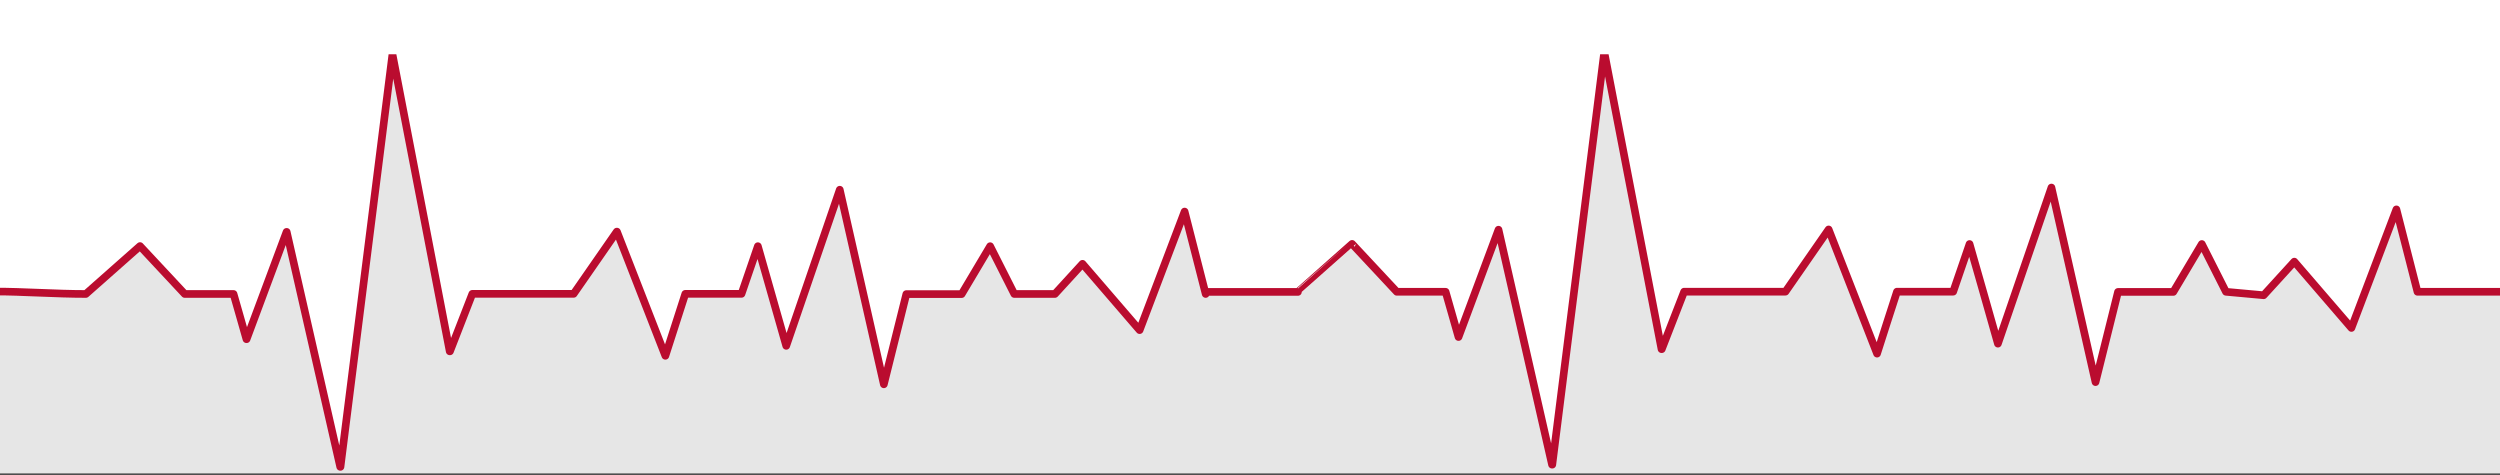 <?xml version="1.0" encoding="UTF-8"?>
<svg id="Layer_1" data-name="Layer 1" xmlns="http://www.w3.org/2000/svg" width="1956.8" height="371.7" xmlns:xlink="http://www.w3.org/1999/xlink" version="1.1" viewBox="0 0 1956.8 371.7">
  <rect x="0" y="0" width="1956.8" height="371.7" fill="#333333" stroke="none"/>
  <defs>
    <style>
      .cls-1 {
        clip-path: url(#clippath);
      }

      .cls-2, .cls-3 {
        fill: none;
      }

      .cls-2, .cls-4, .cls-5 {
        stroke-width: 0px;
      }

      .cls-3 {
        stroke: #ba0c2f;
        stroke-linecap: round;
        stroke-linejoin: round;
        stroke-width: 6px;
      }

      .cls-4 {
        fill: #fff;
      }

      .cls-5 {
        fill: #e6e6e6;
      }
    </style>
    <clipPath id="clippath">
      <rect class="cls-2" x="-10.2" y="42.5" width="1977.2" height="332.1"/>
    </clipPath>
  </defs>
  <g id="Group_937" data-name="Group 937">
    <g id="Group_628" data-name="Group 628">
      <rect class="cls-5" x="-2.3" y="6.2" width="1961.4" height="364.4"/>
      <g id="Group_653" data-name="Group 653">
        <path id="Path_1457" data-name="Path 1457" class="cls-4" d="M-3.1,231.4h72c0-.1,42.3-37.6,42.3-37.6h.1l35,37.5h38.2c3.3,11.8,6.7,23.5,10,35.4h.1l31.3-84h.1l41.8,184h.2c13.4-107.4,27.1-214.8,40.5-322.3h.2c15,77.3,29.7,154.6,44.7,231.9h.2c5.9-15,11.6-30,17.6-45h79.3c11.2-16.2,22.5-32.4,33.7-48.7h.1l37.8,97.2h.1l15.6-48.5h44l12.7-37.3h.1l22.2,78h.1c13.9-40.7,27.9-81.4,41.8-122.2h.1c11.4,50.7,22.9,101.4,34.5,152.3h.1c5.9-23.5,11.6-47.1,17.6-70.6h43.3l22.3-37.5h.1c6.3,12.4,12.5,25,18.9,37.4h31.7l21.6-23.6h.1l44.7,51.9h.1l35.1-92.8h.1c5.5,21.5,10.9,42.9,16.5,64.5v-1.6c.1,0,72.2-.1,72.2-.1h0l42.3-37.5h.1l35,37.5h38.2c3.3,11.8,6.7,23.5,10,35.4h.1l31.3-84h.1l41.8,183.9h.2c13.4-107.4,27.1-214.8,40.5-322.3h.2c15,77.3,29.7,154.6,44.7,231.9h.2c5.9-15,11.6-30,17.6-45h79.2c11.2-16.2,22.5-32.4,33.7-48.7h.1c12.5,32.4,25.3,64.8,37.8,97.2h.1c5.2-16.2,10.3-32.3,15.6-48.5h44.1l12.7-37.3h.1c7.4,26,14.9,52,22.2,78h.1c13.9-40.7,27.9-81.4,41.8-122.2h.1c11.4,50.7,22.9,101.4,34.5,152.3h.1c5.9-23.5,11.6-47.1,17.6-70.6h43.3l22.3-37.5h.1l18.9,37.4,29.5,2.7,24-26.3h.1l44.7,51.9h.1l35.1-92.8h.1l16.5,64.5h64.6V-.9H-3.1v232.3Z"/>
      </g>
    </g>
    <g class="cls-1">
      <g id="Group_625" data-name="Group 625">
        <path id="Path_1456" data-name="Path 1456" class="cls-3" d="M-4.9,228.2c24,0,48.1,1.9,72.1,1.9h0l42.4-37.5h0l35,37.5h38.2c3.3,11.8,6.8,23.5,10.1,35.4h.1l31.3-84h.1l41.9,183.9h.2c13.5-107.4,27.1-214.8,40.6-322.3h.2c14.9,77.3,29.8,154.6,44.7,231.9h.2c5.9-15,11.7-30,17.5-45h79.3c11.3-16.2,22.5-32.4,33.8-48.7h.1l37.9,97.2h0l15.6-48.5h44l12.8-37.3h0l22.2,78h0c13.9-40.7,27.9-81.4,41.9-122.2h0c11.5,50.7,22.9,101.4,34.5,152.3h0c5.9-23.5,11.7-47.1,17.6-70.6h43.3l22.3-37.5h0c6.3,12.4,12.6,25,18.9,37.4h31.8l21.6-23.6h0l44.7,51.9h0l35.2-92.8h0c5.5,21.5,11,42.9,16.5,64.5v-1.6h72.2c0-.1,42.4-37.6,42.4-37.6h0l35,37.5h38.2c3.3,11.8,6.8,23.5,10.1,35.4h0l31.3-84h0l41.9,183.9h.2c13.5-107.4,27.1-214.8,40.6-322.3h.2c14.9,77.3,29.8,154.6,44.7,231.9h.2c5.9-15,11.7-30,17.5-45h79.3c11.3-16.2,22.5-32.4,33.8-48.7h0c12.6,32.4,25.3,64.8,37.9,97.2h0c5.2-16.2,10.3-32.3,15.6-48.5h44l12.8-37.3h0c7.4,26,14.9,52,22.2,78h0c13.9-40.7,27.9-81.4,41.9-122.2h0c11.5,50.7,22.9,101.4,34.5,152.3h0c5.9-23.5,11.7-47.1,17.6-70.6h43.3l22.3-37.5h0c6.3,12.4,12.6,25,18.9,37.4l29.5,2.7c8-8.8,16.1-17.6,24-26.3h0l44.7,51.9h0l35.2-92.8h0l16.5,64.5h64.7"/>
      </g>
    </g>
  </g>
</svg>